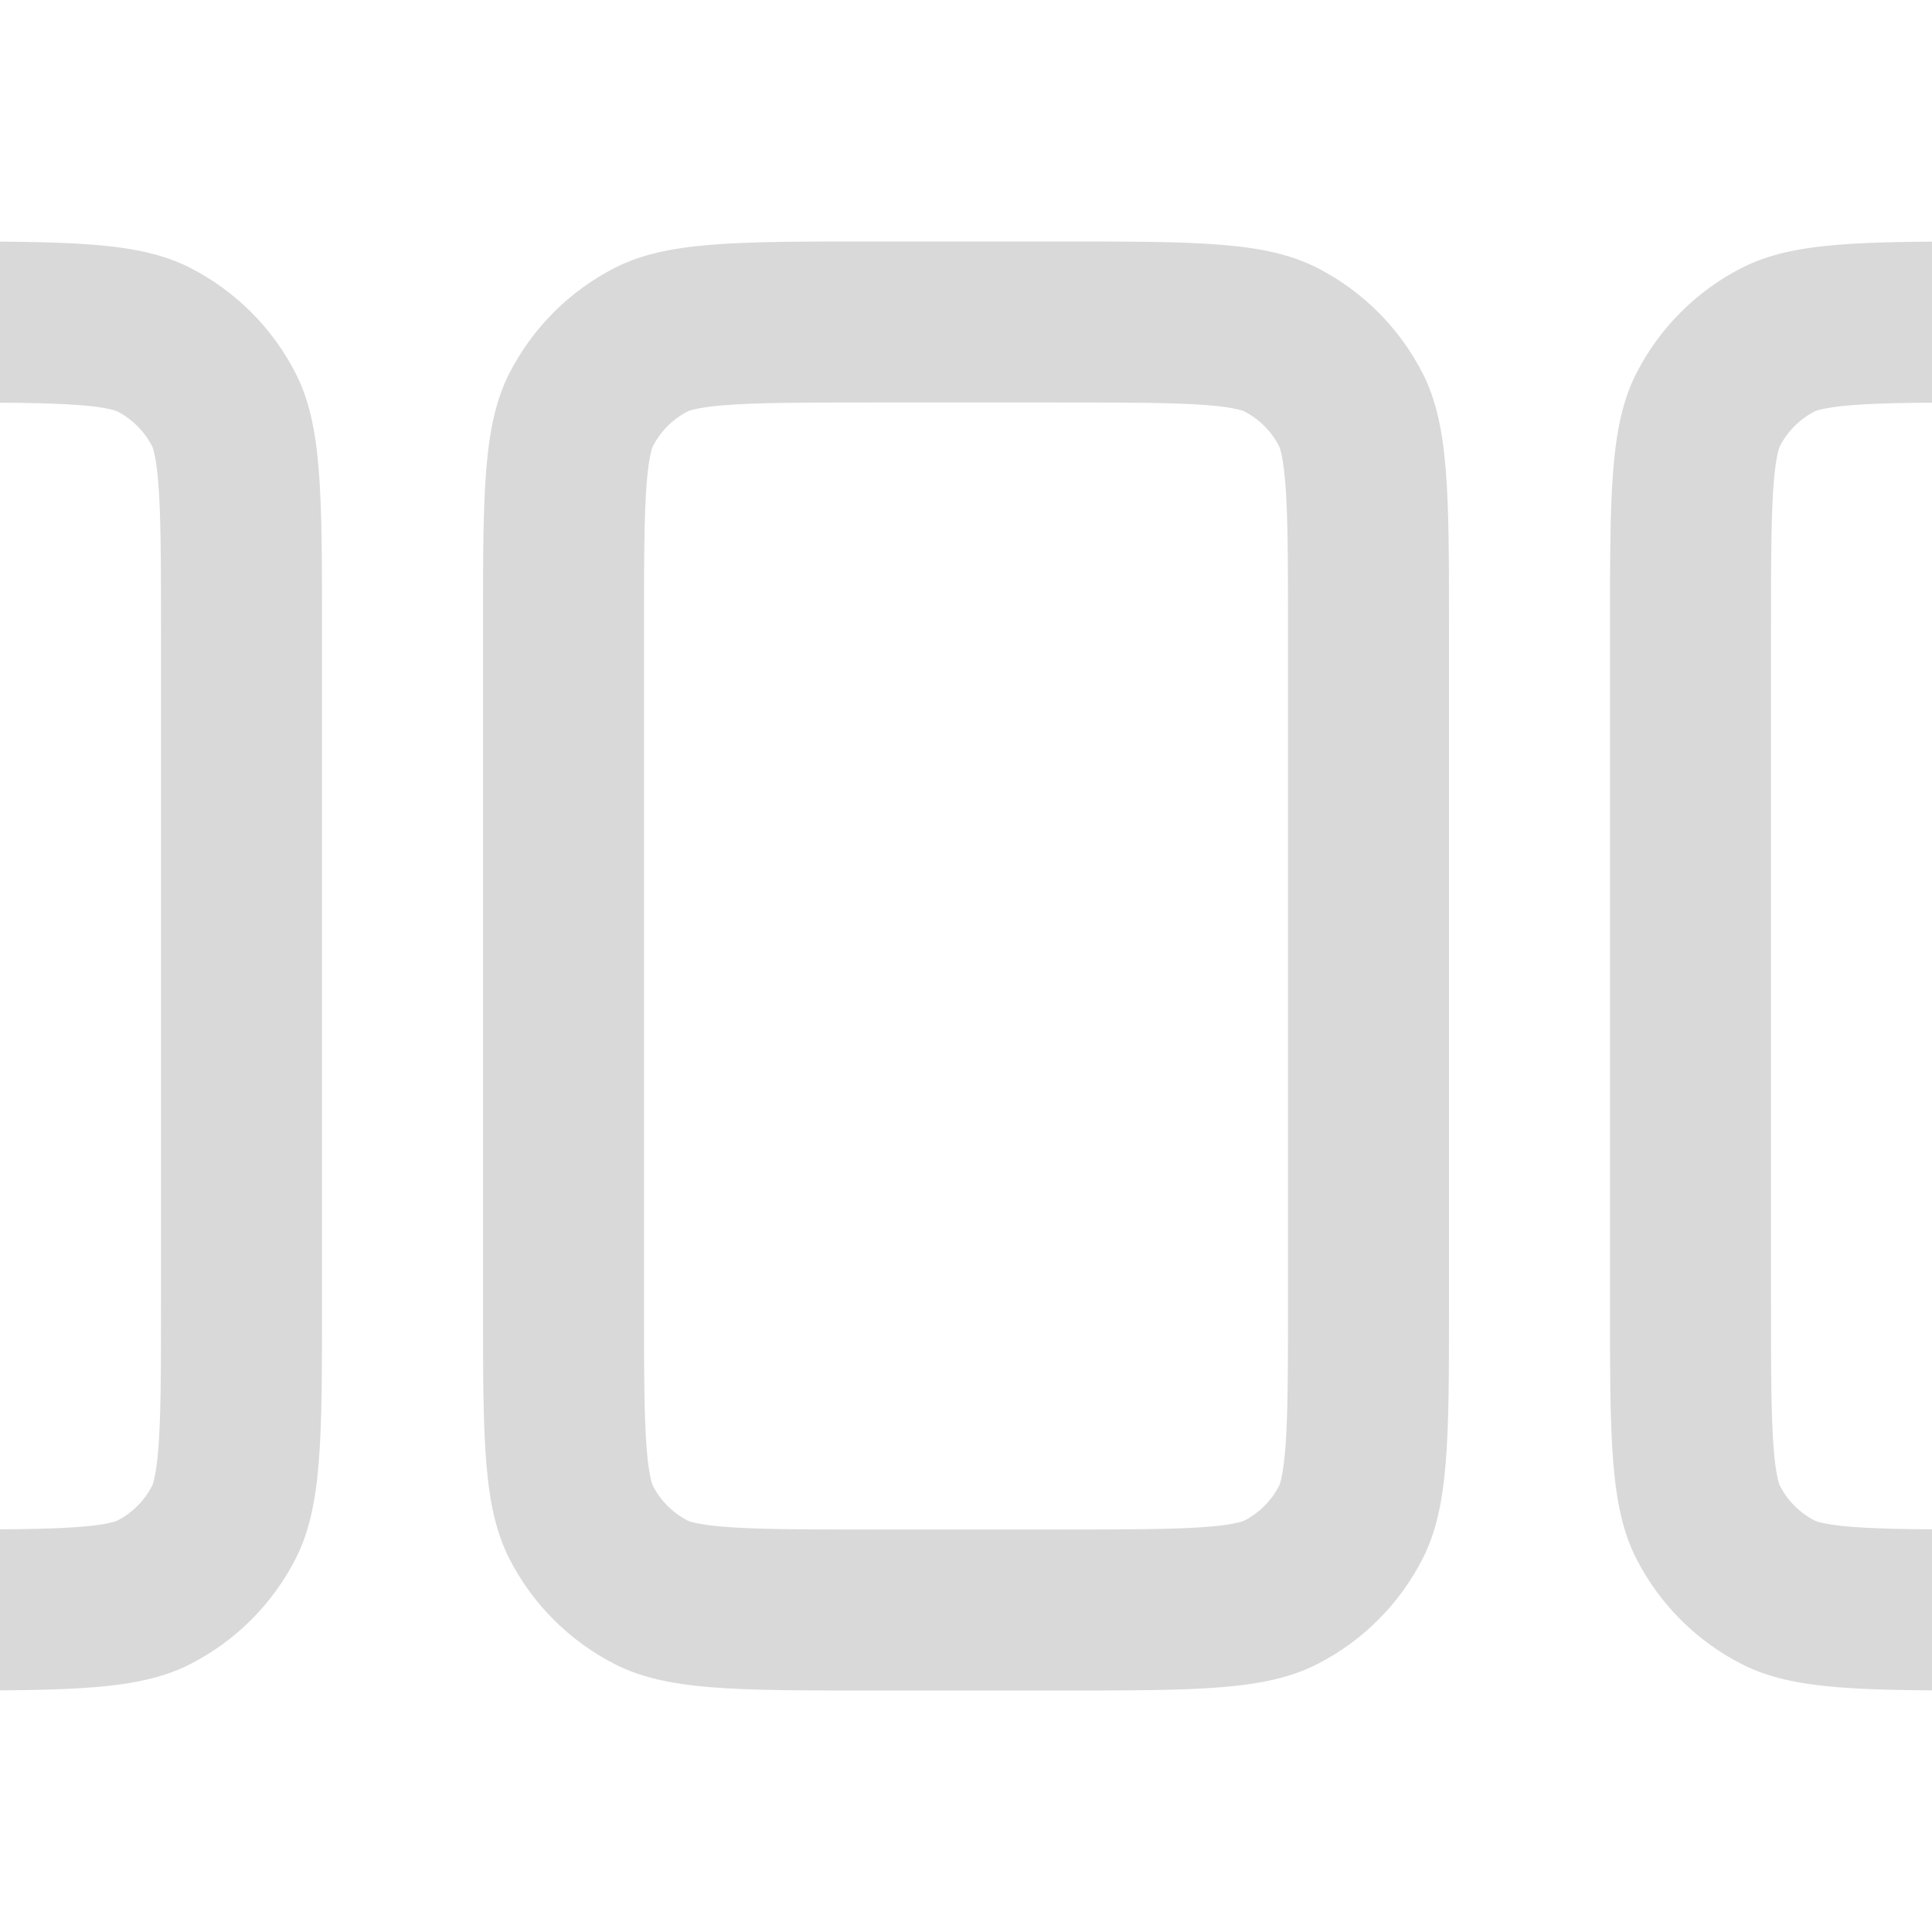 <svg width="24" height="24" viewBox="0 0 24 24" fill="none" xmlns="http://www.w3.org/2000/svg">
<g clip-path="url(#clip0_0_1130)">
<path fill-rule="evenodd" clip-rule="evenodd" d="M13.2 5H10.8C9.927 5 9.392 5.002 8.992 5.034C8.806 5.049 8.693 5.069 8.625 5.085C8.592 5.092 8.572 5.099 8.562 5.103C8.551 5.106 8.547 5.109 8.546 5.109C8.358 5.205 8.205 5.358 8.109 5.546C8.109 5.547 8.106 5.551 8.103 5.562C8.099 5.572 8.092 5.592 8.085 5.625C8.069 5.693 8.049 5.806 8.034 5.992C8.002 6.392 8 6.927 8 7.8V16.2C8 17.073 8.002 17.608 8.034 18.008C8.049 18.194 8.069 18.306 8.085 18.375C8.092 18.408 8.099 18.428 8.103 18.438C8.106 18.449 8.109 18.453 8.109 18.454C8.205 18.642 8.358 18.795 8.546 18.891C8.547 18.891 8.551 18.894 8.562 18.897C8.572 18.901 8.592 18.908 8.625 18.915C8.693 18.931 8.806 18.951 8.992 18.966C9.392 18.998 9.927 19 10.8 19H13.2C14.073 19 14.608 18.998 15.008 18.966C15.194 18.951 15.306 18.931 15.375 18.915C15.408 18.908 15.428 18.901 15.438 18.897C15.449 18.894 15.453 18.891 15.454 18.891C15.642 18.795 15.795 18.642 15.891 18.454C15.891 18.453 15.894 18.449 15.897 18.438C15.901 18.428 15.908 18.408 15.915 18.375C15.931 18.306 15.95 18.194 15.966 18.008C15.998 17.608 16 17.073 16 16.2V7.8C16 6.927 15.998 6.392 15.966 5.992C15.95 5.806 15.931 5.693 15.915 5.625C15.908 5.592 15.901 5.572 15.897 5.562C15.894 5.551 15.891 5.547 15.891 5.546C15.795 5.358 15.642 5.205 15.454 5.109C15.453 5.109 15.449 5.106 15.438 5.103C15.428 5.099 15.408 5.092 15.375 5.085C15.306 5.069 15.194 5.049 15.008 5.034C14.608 5.002 14.073 5 13.2 5ZM6.327 4.638C6 5.28 6 6.12 6 7.8V16.2C6 17.88 6 18.72 6.327 19.362C6.615 19.927 7.074 20.385 7.638 20.673C8.28 21 9.12 21 10.8 21H13.2C14.88 21 15.72 21 16.362 20.673C16.927 20.385 17.385 19.927 17.673 19.362C18 18.72 18 17.88 18 16.2V7.8C18 6.12 18 5.28 17.673 4.638C17.385 4.074 16.927 3.615 16.362 3.327C15.72 3 14.88 3 13.2 3H10.8C9.12 3 8.28 3 7.638 3.327C7.074 3.615 6.615 4.074 6.327 4.638Z" fill="#D9D9D9"/>
<path fill-rule="evenodd" clip-rule="evenodd" d="M27.2 5H24.8C23.927 5 23.392 5.002 22.992 5.034C22.806 5.049 22.694 5.069 22.625 5.085C22.592 5.092 22.572 5.099 22.562 5.103C22.551 5.106 22.547 5.109 22.546 5.109C22.358 5.205 22.205 5.358 22.109 5.546C22.109 5.547 22.106 5.551 22.103 5.562C22.099 5.572 22.092 5.592 22.085 5.625C22.069 5.693 22.049 5.806 22.034 5.992C22.002 6.392 22 6.927 22 7.8V16.2C22 17.073 22.002 17.608 22.034 18.008C22.049 18.194 22.069 18.306 22.085 18.375C22.092 18.408 22.099 18.428 22.103 18.438C22.106 18.449 22.109 18.453 22.109 18.454C22.205 18.642 22.358 18.795 22.546 18.891C22.547 18.891 22.551 18.894 22.562 18.897C22.572 18.901 22.592 18.908 22.625 18.915C22.694 18.931 22.806 18.951 22.992 18.966C23.392 18.998 23.927 19 24.8 19H27.2C28.073 19 28.608 18.998 29.008 18.966C29.194 18.951 29.306 18.931 29.375 18.915C29.408 18.908 29.428 18.901 29.438 18.897C29.449 18.894 29.453 18.891 29.454 18.891C29.642 18.795 29.795 18.642 29.891 18.454C29.891 18.453 29.894 18.449 29.897 18.438C29.901 18.428 29.908 18.408 29.915 18.375C29.931 18.306 29.951 18.194 29.966 18.008C29.998 17.608 30 17.073 30 16.2V7.8C30 6.927 29.998 6.392 29.966 5.992C29.951 5.806 29.931 5.693 29.915 5.625C29.908 5.592 29.901 5.572 29.897 5.562C29.894 5.551 29.891 5.547 29.891 5.546C29.795 5.358 29.642 5.205 29.454 5.109C29.453 5.109 29.449 5.106 29.438 5.103C29.428 5.099 29.408 5.092 29.375 5.085C29.306 5.069 29.194 5.049 29.008 5.034C28.608 5.002 28.073 5 27.2 5ZM20.327 4.638C20 5.28 20 6.12 20 7.8V16.2C20 17.88 20 18.72 20.327 19.362C20.615 19.927 21.073 20.385 21.638 20.673C22.28 21 23.12 21 24.8 21H27.2C28.88 21 29.72 21 30.362 20.673C30.927 20.385 31.385 19.927 31.673 19.362C32 18.72 32 17.88 32 16.2V7.8C32 6.12 32 5.28 31.673 4.638C31.385 4.074 30.927 3.615 30.362 3.327C29.72 3 28.88 3 27.2 3H24.8C23.12 3 22.28 3 21.638 3.327C21.073 3.615 20.615 4.074 20.327 4.638Z" fill="#D9D9D9"/>
<path fill-rule="evenodd" clip-rule="evenodd" d="M-0.8 5H-3.2C-4.073 5 -4.608 5.002 -5.008 5.034C-5.194 5.049 -5.307 5.069 -5.375 5.085C-5.408 5.092 -5.428 5.099 -5.438 5.103C-5.449 5.106 -5.453 5.109 -5.454 5.109C-5.642 5.205 -5.795 5.358 -5.891 5.546C-5.891 5.547 -5.894 5.551 -5.897 5.562C-5.901 5.572 -5.908 5.592 -5.915 5.625C-5.931 5.693 -5.951 5.806 -5.966 5.992C-5.998 6.392 -6 6.927 -6 7.8V16.2C-6 17.073 -5.998 17.608 -5.966 18.008C-5.951 18.194 -5.931 18.306 -5.915 18.375C-5.908 18.408 -5.901 18.428 -5.897 18.438C-5.894 18.449 -5.891 18.453 -5.891 18.454C-5.795 18.642 -5.642 18.795 -5.454 18.891C-5.453 18.891 -5.449 18.894 -5.438 18.897C-5.428 18.901 -5.408 18.908 -5.375 18.915C-5.307 18.931 -5.194 18.951 -5.008 18.966C-4.608 18.998 -4.073 19 -3.2 19H-0.8C0.073 19 0.608 18.998 1.008 18.966C1.194 18.951 1.307 18.931 1.375 18.915C1.408 18.908 1.428 18.901 1.438 18.897C1.449 18.894 1.453 18.891 1.454 18.891C1.642 18.795 1.795 18.642 1.891 18.454C1.891 18.453 1.894 18.449 1.897 18.438C1.901 18.428 1.908 18.408 1.915 18.375C1.931 18.306 1.951 18.194 1.966 18.008C1.998 17.608 2 17.073 2 16.2V7.8C2 6.927 1.998 6.392 1.966 5.992C1.951 5.806 1.931 5.693 1.915 5.625C1.908 5.592 1.901 5.572 1.897 5.562C1.894 5.551 1.891 5.547 1.891 5.546C1.795 5.358 1.642 5.205 1.454 5.109C1.453 5.109 1.449 5.106 1.438 5.103C1.428 5.099 1.408 5.092 1.375 5.085C1.307 5.069 1.194 5.049 1.008 5.034C0.608 5.002 0.073 5 -0.8 5ZM-7.673 4.638C-8 5.28 -8 6.12 -8 7.8V16.2C-8 17.88 -8 18.72 -7.673 19.362C-7.385 19.927 -6.926 20.385 -6.362 20.673C-5.72 21 -4.88 21 -3.2 21H-0.8C0.88 21 1.72 21 2.362 20.673C2.926 20.385 3.385 19.927 3.673 19.362C4 18.72 4 17.88 4 16.2V7.8C4 6.12 4 5.28 3.673 4.638C3.385 4.074 2.926 3.615 2.362 3.327C1.72 3 0.88 3 -0.8 3H-3.2C-4.88 3 -5.72 3 -6.362 3.327C-6.926 3.615 -7.385 4.074 -7.673 4.638Z" fill="#D9D9D9"/>
</g>
<defs>
<clipPath id="clip0_0_1130">
<rect width="24" height="24" fill="white"/>
</clipPath>
</defs>
</svg>
